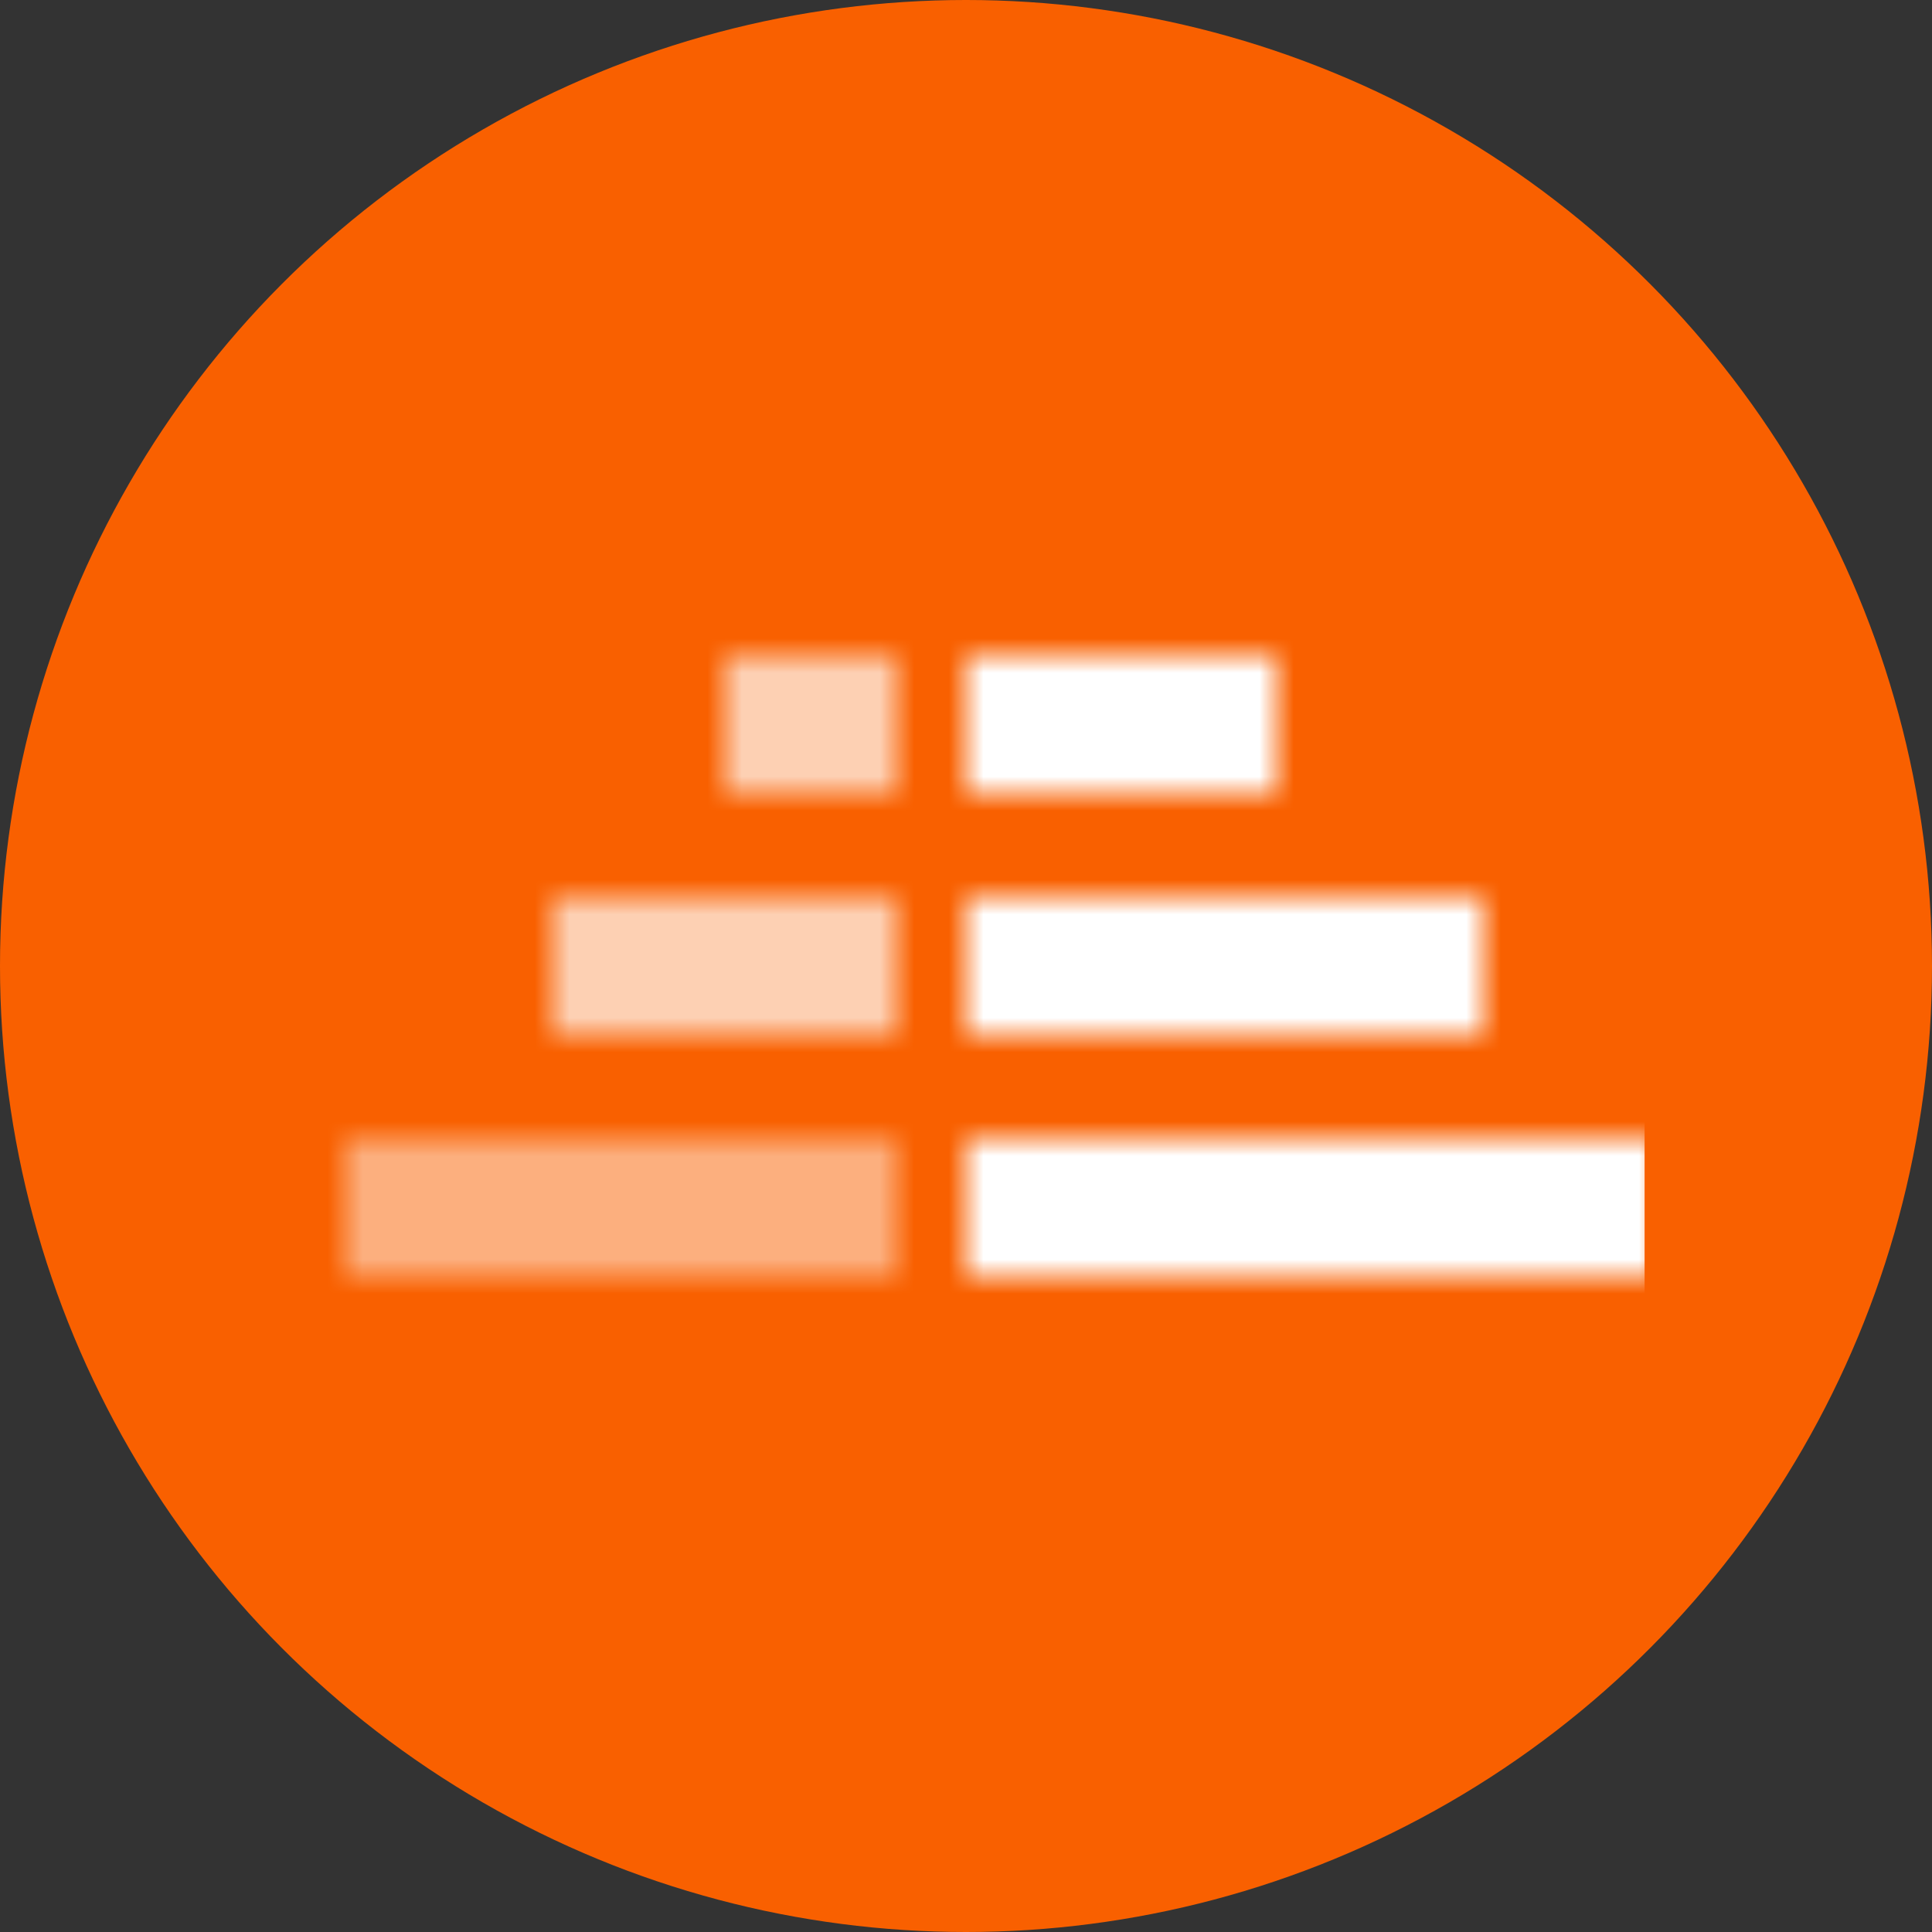 <?xml version="1.0" encoding="UTF-8"?>
<svg width="56px" height="56px" viewBox="0 0 56 56" version="1.1" xmlns="http://www.w3.org/2000/svg" xmlns:xlink="http://www.w3.org/1999/xlink">
    <rect x="0" y="0" width="56" height="56" fill="#333333" stroke="none"/>
    <title>demographic</title>
    <defs>
        <polygon id="path-1" points="0 0 5 0 5 4 0 4"></polygon>
        <polygon id="path-3" points="0 0 10 0 10 4 0 4"></polygon>
        <polygon id="path-5" points="0 -6.05965489e-23 16 -6.05965489e-23 16 4 0 4"></polygon>
        <polygon id="path-7" points="-1.56501642e-23 0 9 0 9 4 -1.56501642e-23 4"></polygon>
        <polygon id="path-9" points="0 0 15 0 15 4 0 4"></polygon>
        <polygon id="path-11" points="0 0 20 0 20 4 0 4"></polygon>
    </defs>
    <g id="Page-1" stroke="none" stroke-width="1" fill="none" fill-rule="evenodd">
        <g id="demographic">
            <circle id="Oval" fill="#F96000" fill-rule="nonzero" cx="28" cy="28" r="28"></circle>
            <g id="Group" transform="translate(10, 19)">
                <g id="Group-527" opacity="0.7" transform="translate(11, 0)">
                    <g id="Fill-525-Clipped">
                        <mask id="mask-2" fill="white">
                            <use xlink:href="#path-1"></use>
                        </mask>
                        <g id="path-1"></g>
                        <polygon id="Fill-525" fill="#FFFFFF" fill-rule="nonzero" mask="url(#mask-2)" points="-2.503 -2.669 7.503 -2.669 7.503 6.669 -2.503 6.669"></polygon>
                    </g>
                </g>
                <g id="Fill-528-Clipped" transform="translate(6, 7)">
                    <mask id="mask-4" fill="white">
                        <use xlink:href="#path-3"></use>
                    </mask>
                    <g id="path-3"></g>
                    <polygon id="Fill-528" fill-opacity="0.7" fill="#FFFFFF" fill-rule="nonzero" mask="url(#mask-4)" points="-2.503 -2.668 12.503 -2.668 12.503 6.669 -2.503 6.669"></polygon>
                </g>
                <g id="Fill-531-Clipped" transform="translate(0, 14)">
                    <mask id="mask-6" fill="white">
                        <use xlink:href="#path-5"></use>
                    </mask>
                    <g id="path-5"></g>
                    <polygon id="Fill-531" fill="#FFFFFF" fill-rule="nonzero" opacity="0.7" mask="url(#mask-6)" points="-2.669 -2.669 18.669 -2.669 18.669 6.669 -2.669 6.669"></polygon>
                </g>
                <g id="Fill-534-Clipped" transform="translate(18, 0)">
                    <mask id="mask-8" fill="white">
                        <use xlink:href="#path-7"></use>
                    </mask>
                    <g id="path-7"></g>
                    <polygon id="Fill-534" fill="#FFFFFF" fill-rule="nonzero" mask="url(#mask-8)" points="-2.574 -2.669 11.574 -2.669 11.574 6.669 -2.574 6.669"></polygon>
                </g>
                <g id="Fill-537-Clipped" transform="translate(18, 7)">
                    <mask id="mask-10" fill="white">
                        <use xlink:href="#path-9"></use>
                    </mask>
                    <g id="path-9"></g>
                    <polygon id="Fill-537" fill="#FFFFFF" fill-rule="nonzero" mask="url(#mask-10)" points="-2.73 -2.668 17.73 -2.668 17.73 6.669 -2.73 6.669"></polygon>
                </g>
                <g id="Fill-540-Clipped" transform="translate(18, 14)">
                    <mask id="mask-12" fill="white">
                        <use xlink:href="#path-11"></use>
                    </mask>
                    <g id="path-11"></g>
                    <polygon id="Fill-540" fill="#FFFFFF" fill-rule="nonzero" mask="url(#mask-12)" points="-5.669 -2.669 19.669 -2.669 19.669 6.669 -5.669 6.669"></polygon>
                </g>
            </g>
        </g>
    </g>
</svg>